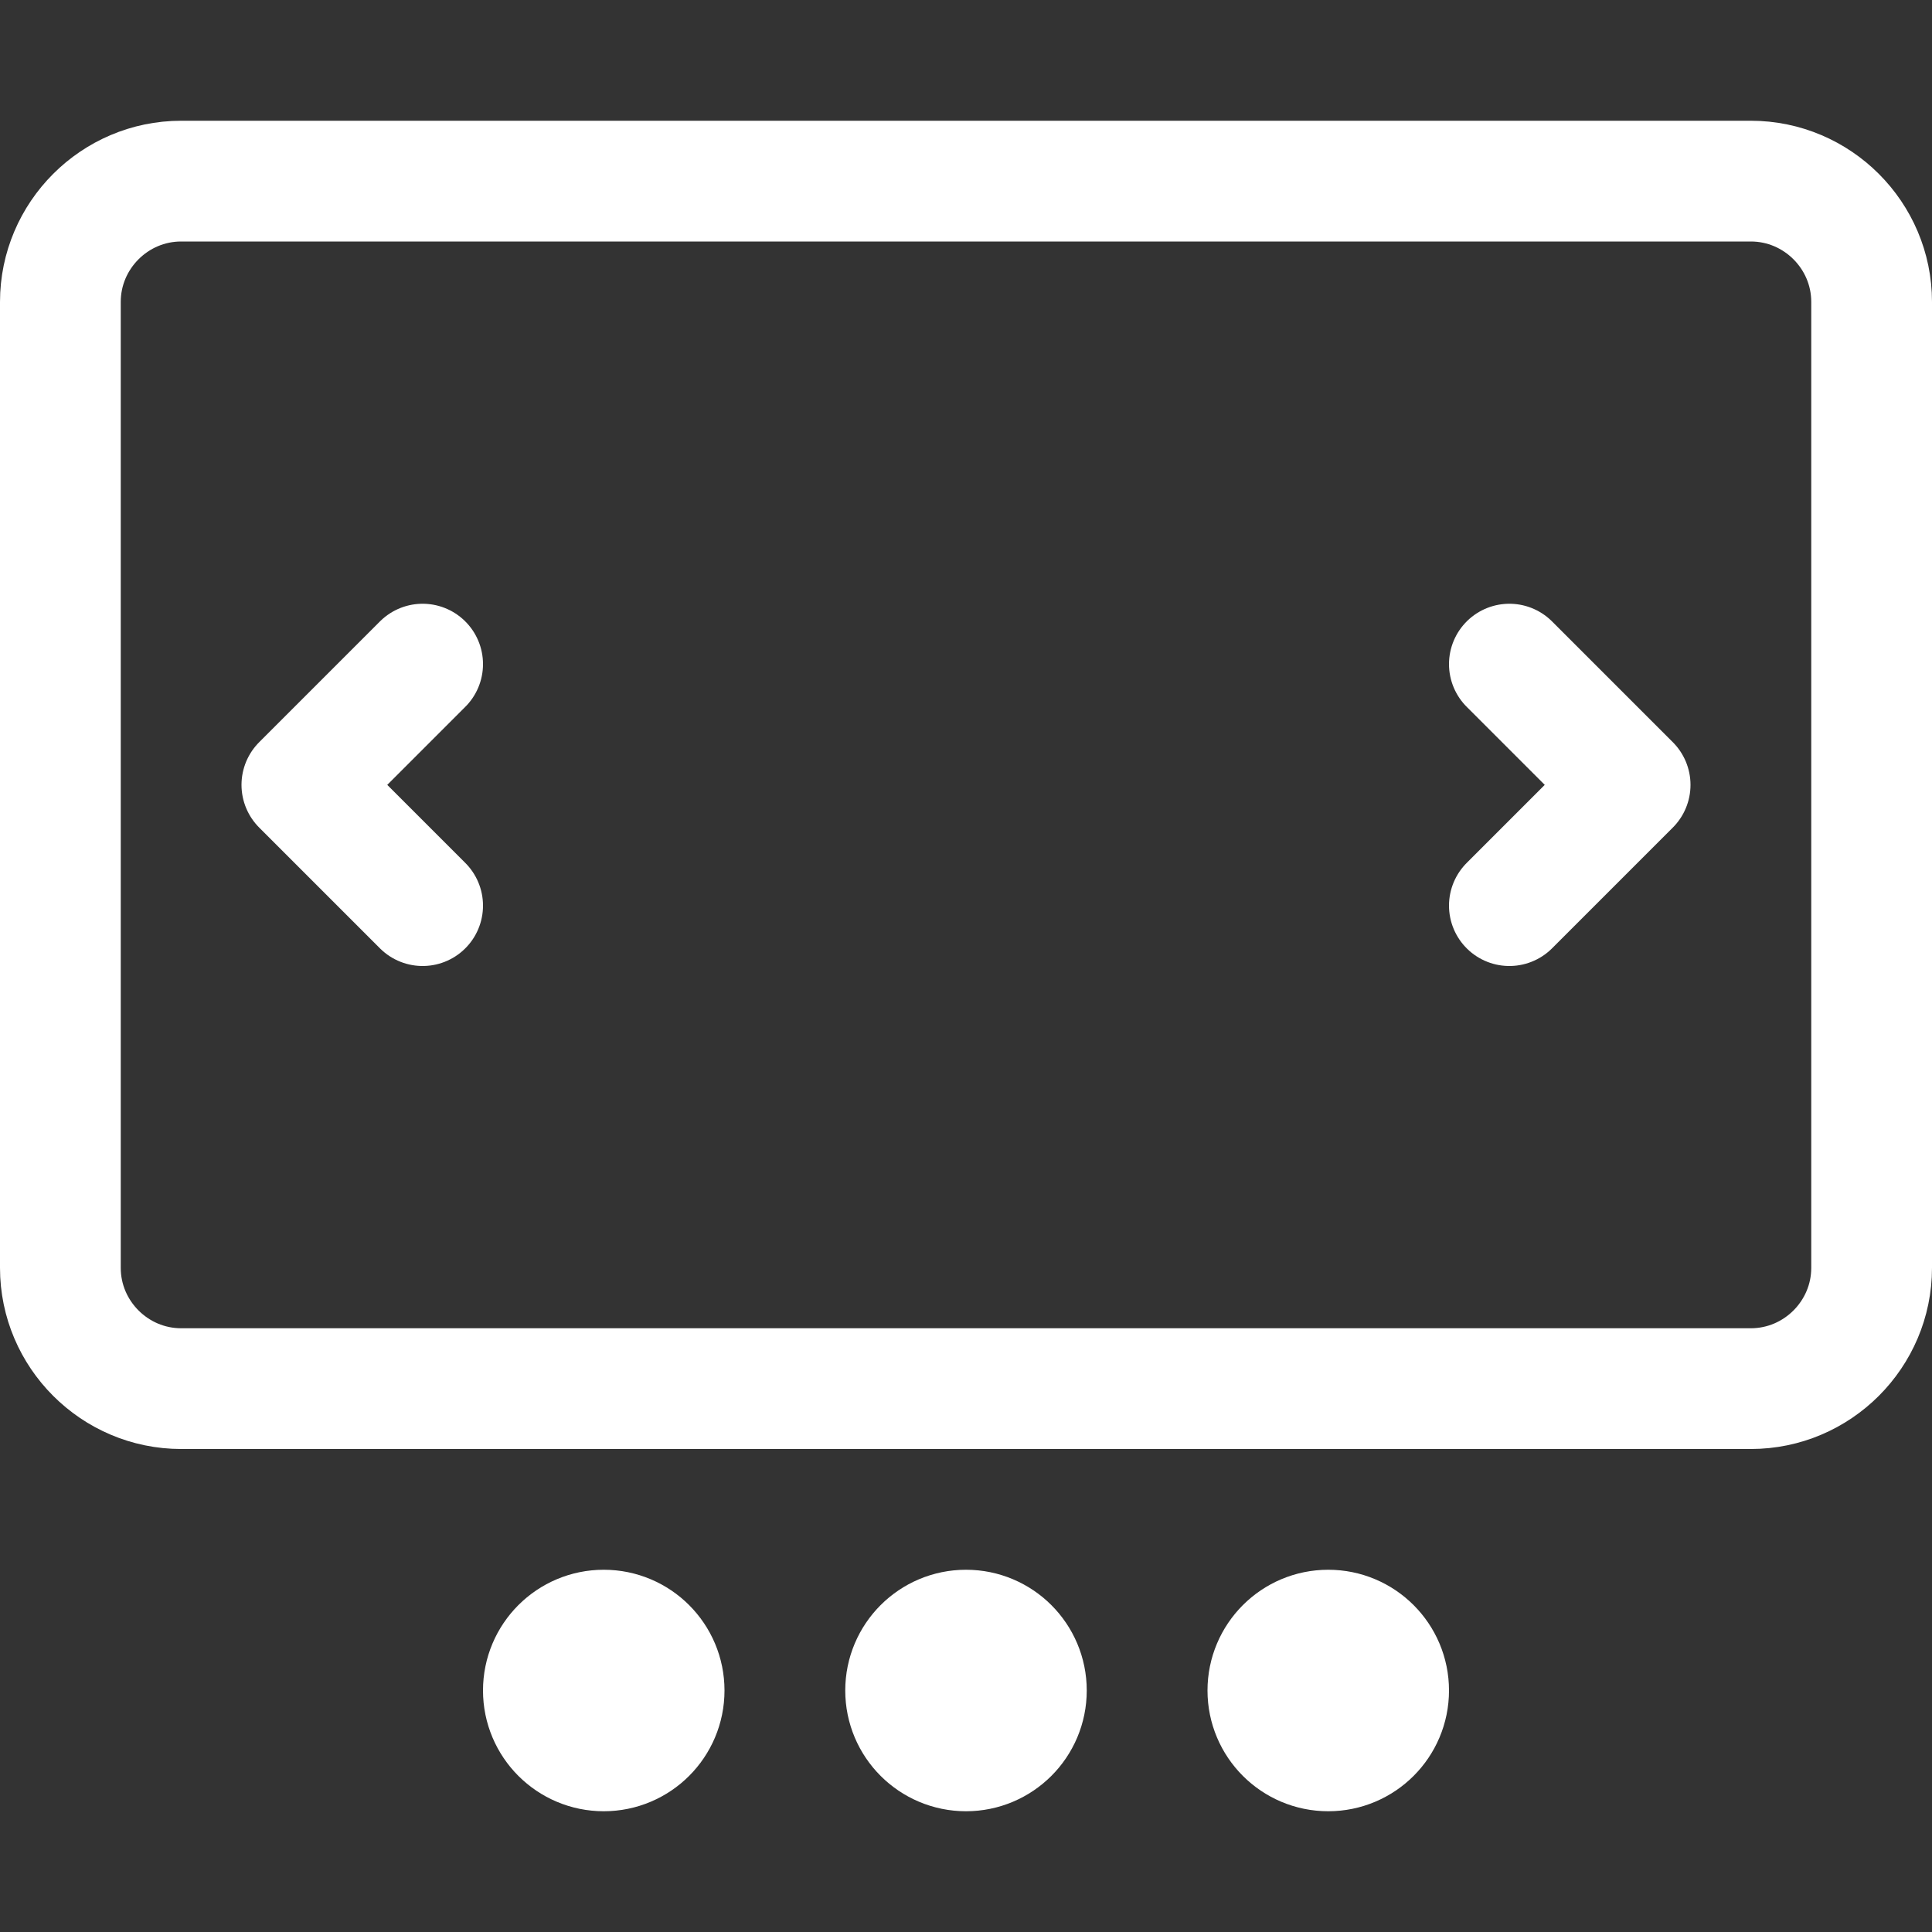 <svg xmlns="http://www.w3.org/2000/svg" xmlns:xlink="http://www.w3.org/1999/xlink" id="Icons" viewBox="0 0 32 32" xml:space="preserve" width="256px" height="256px" fill="#ffffff" stroke="#ffffff"><rect x="0" y="0" width="32" height="32" fill="#333333" stroke="none"/><g id="SVGRepo_bgCarrier" stroke-width="0"></g><g id="SVGRepo_tracerCarrier" stroke-linecap="round" stroke-linejoin="round"></g><g id="SVGRepo_iconCarrier"> <style type="text/css"> .st0{fill:none;stroke:#ffffff;stroke-width:2;stroke-linecap:round;stroke-linejoin:round;stroke-miterlimit:10;} </style> <polyline class="st0" points="25,11 27,13 25,15 "></polyline> <polyline class="st0" points="7,11 5,13 7,15 "></polyline> <path class="st0" d="M29,23H3c-1.1,0-2-0.9-2-2V5c0-1.1,0.9-2,2-2h26c1.1,0,2,0.9,2,2v16C31,22.1,30.1,23,29,23z"></path> <circle class="st0" cx="16" cy="28" r="1"></circle> <circle class="st0" cx="10" cy="28" r="1"></circle> <circle class="st0" cx="22" cy="28" r="1"></circle> </g></svg>